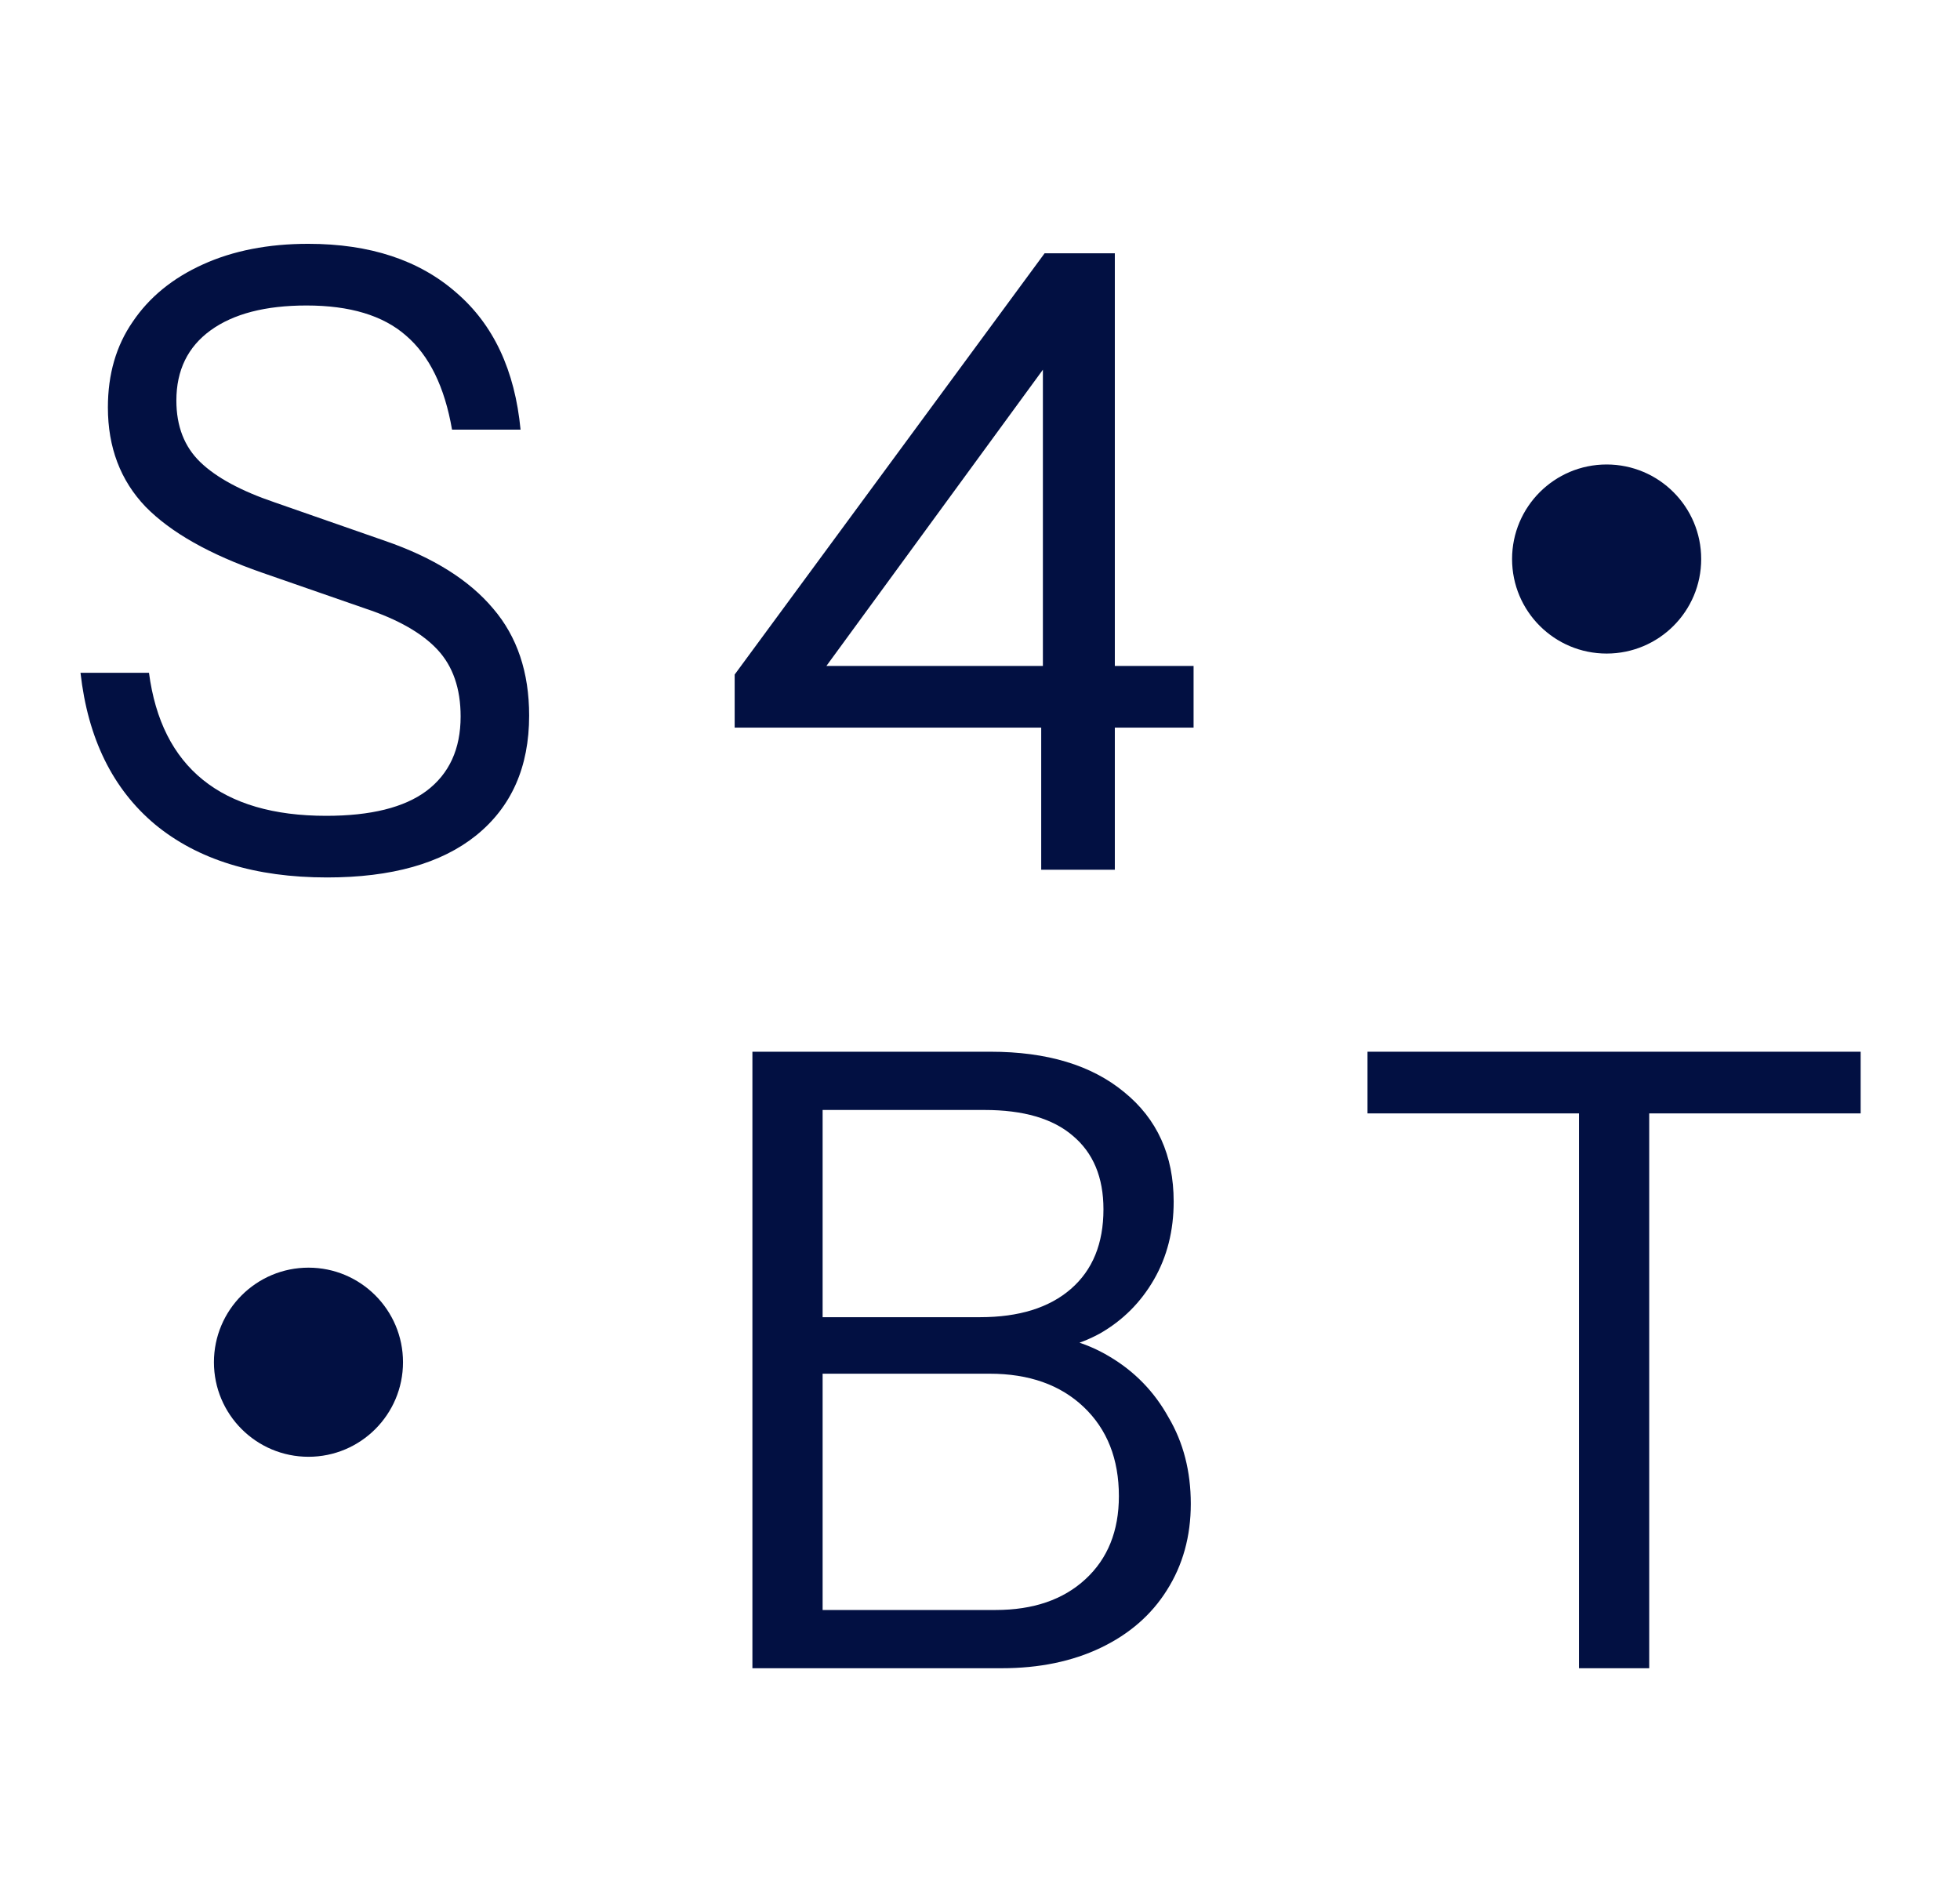 <svg height="341.005" viewBox="0 0 354.721 341.005" width="354.721" xmlns="http://www.w3.org/2000/svg"><g fill="#021042"><path d="m38.718 246.529c0-9.451 7.662-17.114 17.113-17.114 9.443 0 17.105 7.663 17.105 17.114s-7.662 17.113-17.105 17.113c-9.451 0-17.113-7.662-17.113-17.113z"/><path d="m59.191 158.797c-13.012 0-23.397-3.203-31.146-9.608-7.645-6.406-12.139-15.543-13.475-27.429h12.393c1.134 8.579 4.389 15.037 9.765 19.374 5.367 4.337 12.802 6.51 22.306 6.51 8.064 0 14.103-1.501 18.135-4.494 4.127-3.098 6.196-7.593 6.196-13.483 0-5.062-1.397-9.094-4.181-12.087-2.792-2.993-7.129-5.472-13.02-7.435l-18.745-6.511c-9.504-3.307-16.529-7.287-21.076-11.929-4.547-4.756-6.816-10.743-6.816-17.978 0-5.995 1.493-11.161 4.495-15.499 2.993-4.442 7.226-7.898 12.706-10.376 5.472-2.487 11.825-3.726 19.06-3.726 11.153 0 20.089 2.949 26.8 8.84 6.72 5.777 10.594 14.042 11.624 24.793h-12.401c-1.335-7.749-4.128-13.431-8.36-17.052-4.137-3.613-10.123-5.42-17.978-5.42-7.435 0-13.221 1.501-17.357 4.495-4.128 2.993-6.196 7.226-6.196 12.706 0 4.651 1.448 8.369 4.337 11.153 2.897 2.793 7.391 5.219 13.483 7.287l19.993 6.973c8.675 2.993 15.185 7.077 19.522 12.244 4.338 5.061 6.511 11.519 6.511 19.365 0 9.303-3.203 16.528-9.609 21.695-6.301 5.061-15.289 7.592-26.966 7.592z"/><path d="m285.768 301.91v-100.412h-38.276v-11.162h89.25v11.162h-38.268v100.412z"/><path d="m144.54 301.91v-10.542h35.641c6.816 0 12.244-1.859 16.267-5.577 4.032-3.717 6.048-8.727 6.048-15.028 0-6.719-2.121-12.086-6.353-16.118-4.242-4.032-9.923-6.039-17.044-6.039h-34.559v-10.228h32.848c7.026 0 12.506-1.711 16.424-5.114 3.928-3.412 5.891-8.212 5.891-14.417 0-5.786-1.859-10.228-5.576-13.326-3.613-3.098-8.937-4.643-15.962-4.643h-33.625v-10.542h34.707c10.228 0 18.283 2.426 24.174 7.287 5.995 4.852 8.989 11.467 8.989 19.836 0 5.263-1.187 9.967-3.561 14.094-2.383 4.137-5.629 7.392-9.765 9.766-4.128 2.269-8.884 3.412-14.252 3.412l.768-3.255c5.682 0 10.743 1.344 15.185 4.023 4.547 2.688 8.116 6.353 10.691 11.005 2.688 4.546 4.032 9.765 4.032 15.656 0 5.882-1.449 11.1-4.338 15.647-2.792 4.442-6.763 7.907-11.929 10.385-5.167 2.479-11.162 3.718-17.978 3.718zm-8.369 0v-111.574h12.707v111.574z"/><path d="m273.655 101.173c0-9.451 7.662-17.113 17.113-17.113 9.452 0 17.114 7.662 17.114 17.113 0 9.452-7.662 17.105-17.114 17.105-9.451 0-17.113-7.653-17.113-17.105z"/><path d="m188.437 157.401v-29.436l.305-3.098v-63.689h4.189l-47.108 64.457-4.18-5.114h74.371v11.162h-83.054v-9.609l56.096-76.238h12.707v111.565z"/></g></svg>